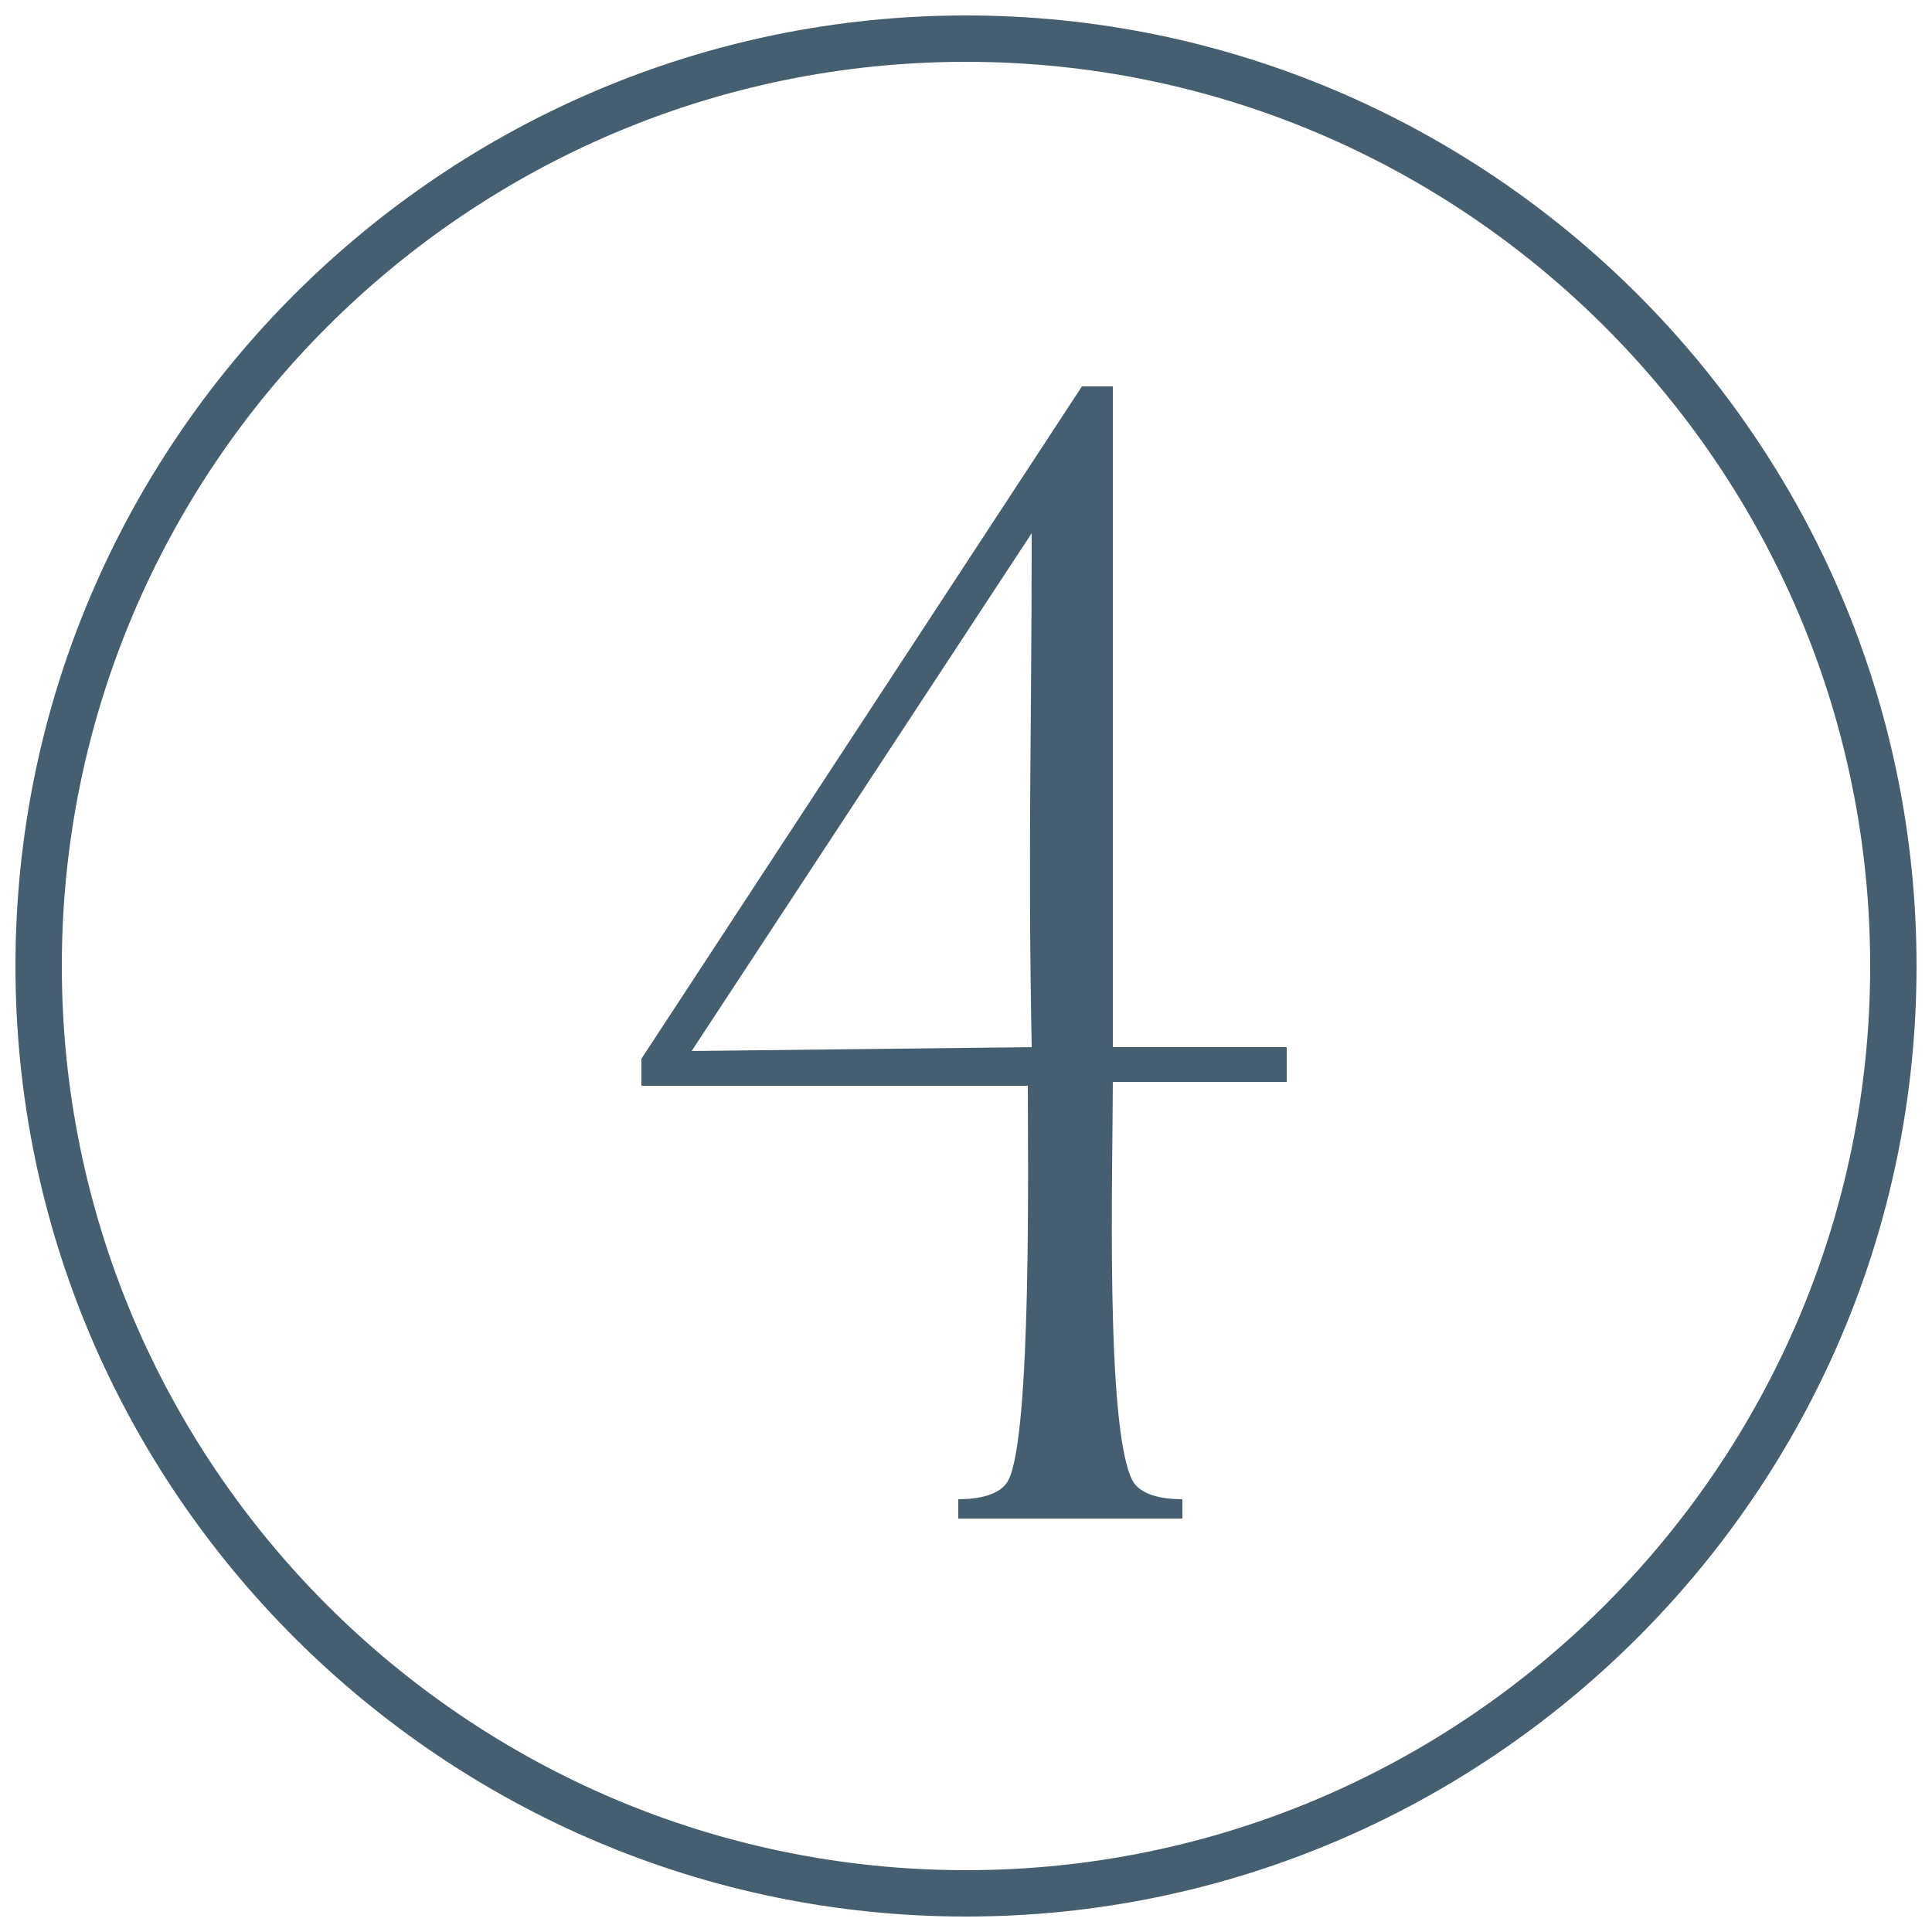 <?xml version="1.0" encoding="utf-8"?>
<!-- Generator: Adobe Illustrator 28.0.0, SVG Export Plug-In . SVG Version: 6.00 Build 0)  -->
<svg version="1.1" id="Layer_1" xmlns="http://www.w3.org/2000/svg" xmlns:xlink="http://www.w3.org/1999/xlink" x="0px" y="0px"
	 viewBox="0 0 50 50" style="enable-background:new 0 0 50 50;" xml:space="preserve">
<style type="text/css">
	.st0{fill:#465F70;}
	.st1{fill:none;stroke:#465F70;stroke-width:1.173;stroke-miterlimit:10;}
</style>
<g>
	<g>
		<g>
			<path class="st0" d="M26.6,28.1h-10v-0.7L28,10h0.8v17.1h4.5v0.9h-4.5c0,2.2-0.2,8.9,0.5,10.3c0.2,0.4,0.8,0.5,1.3,0.5v0.5h-5.8
				v-0.5c0.5,0,1.1-0.1,1.3-0.5C26.7,37.1,26.6,30,26.6,28.1z M17.9,27.2l8.8-0.1c-0.1-5.2,0-8.2,0-13.3L17.9,27.2z"/>
		</g>
	</g>
	<g>
		<path class="st0" d="M25,49.6c-13.5,0-24.6-11-24.6-24.6S11.5,0.4,25,0.4s24.6,11,24.6,24.6S38.5,49.6,25,49.6z M25,1.6
			C12.1,1.6,1.6,12.1,1.6,25S12.1,48.4,25,48.4S48.4,37.9,48.4,25S37.9,1.6,25,1.6z"/>
	</g>
</g>
</svg>

